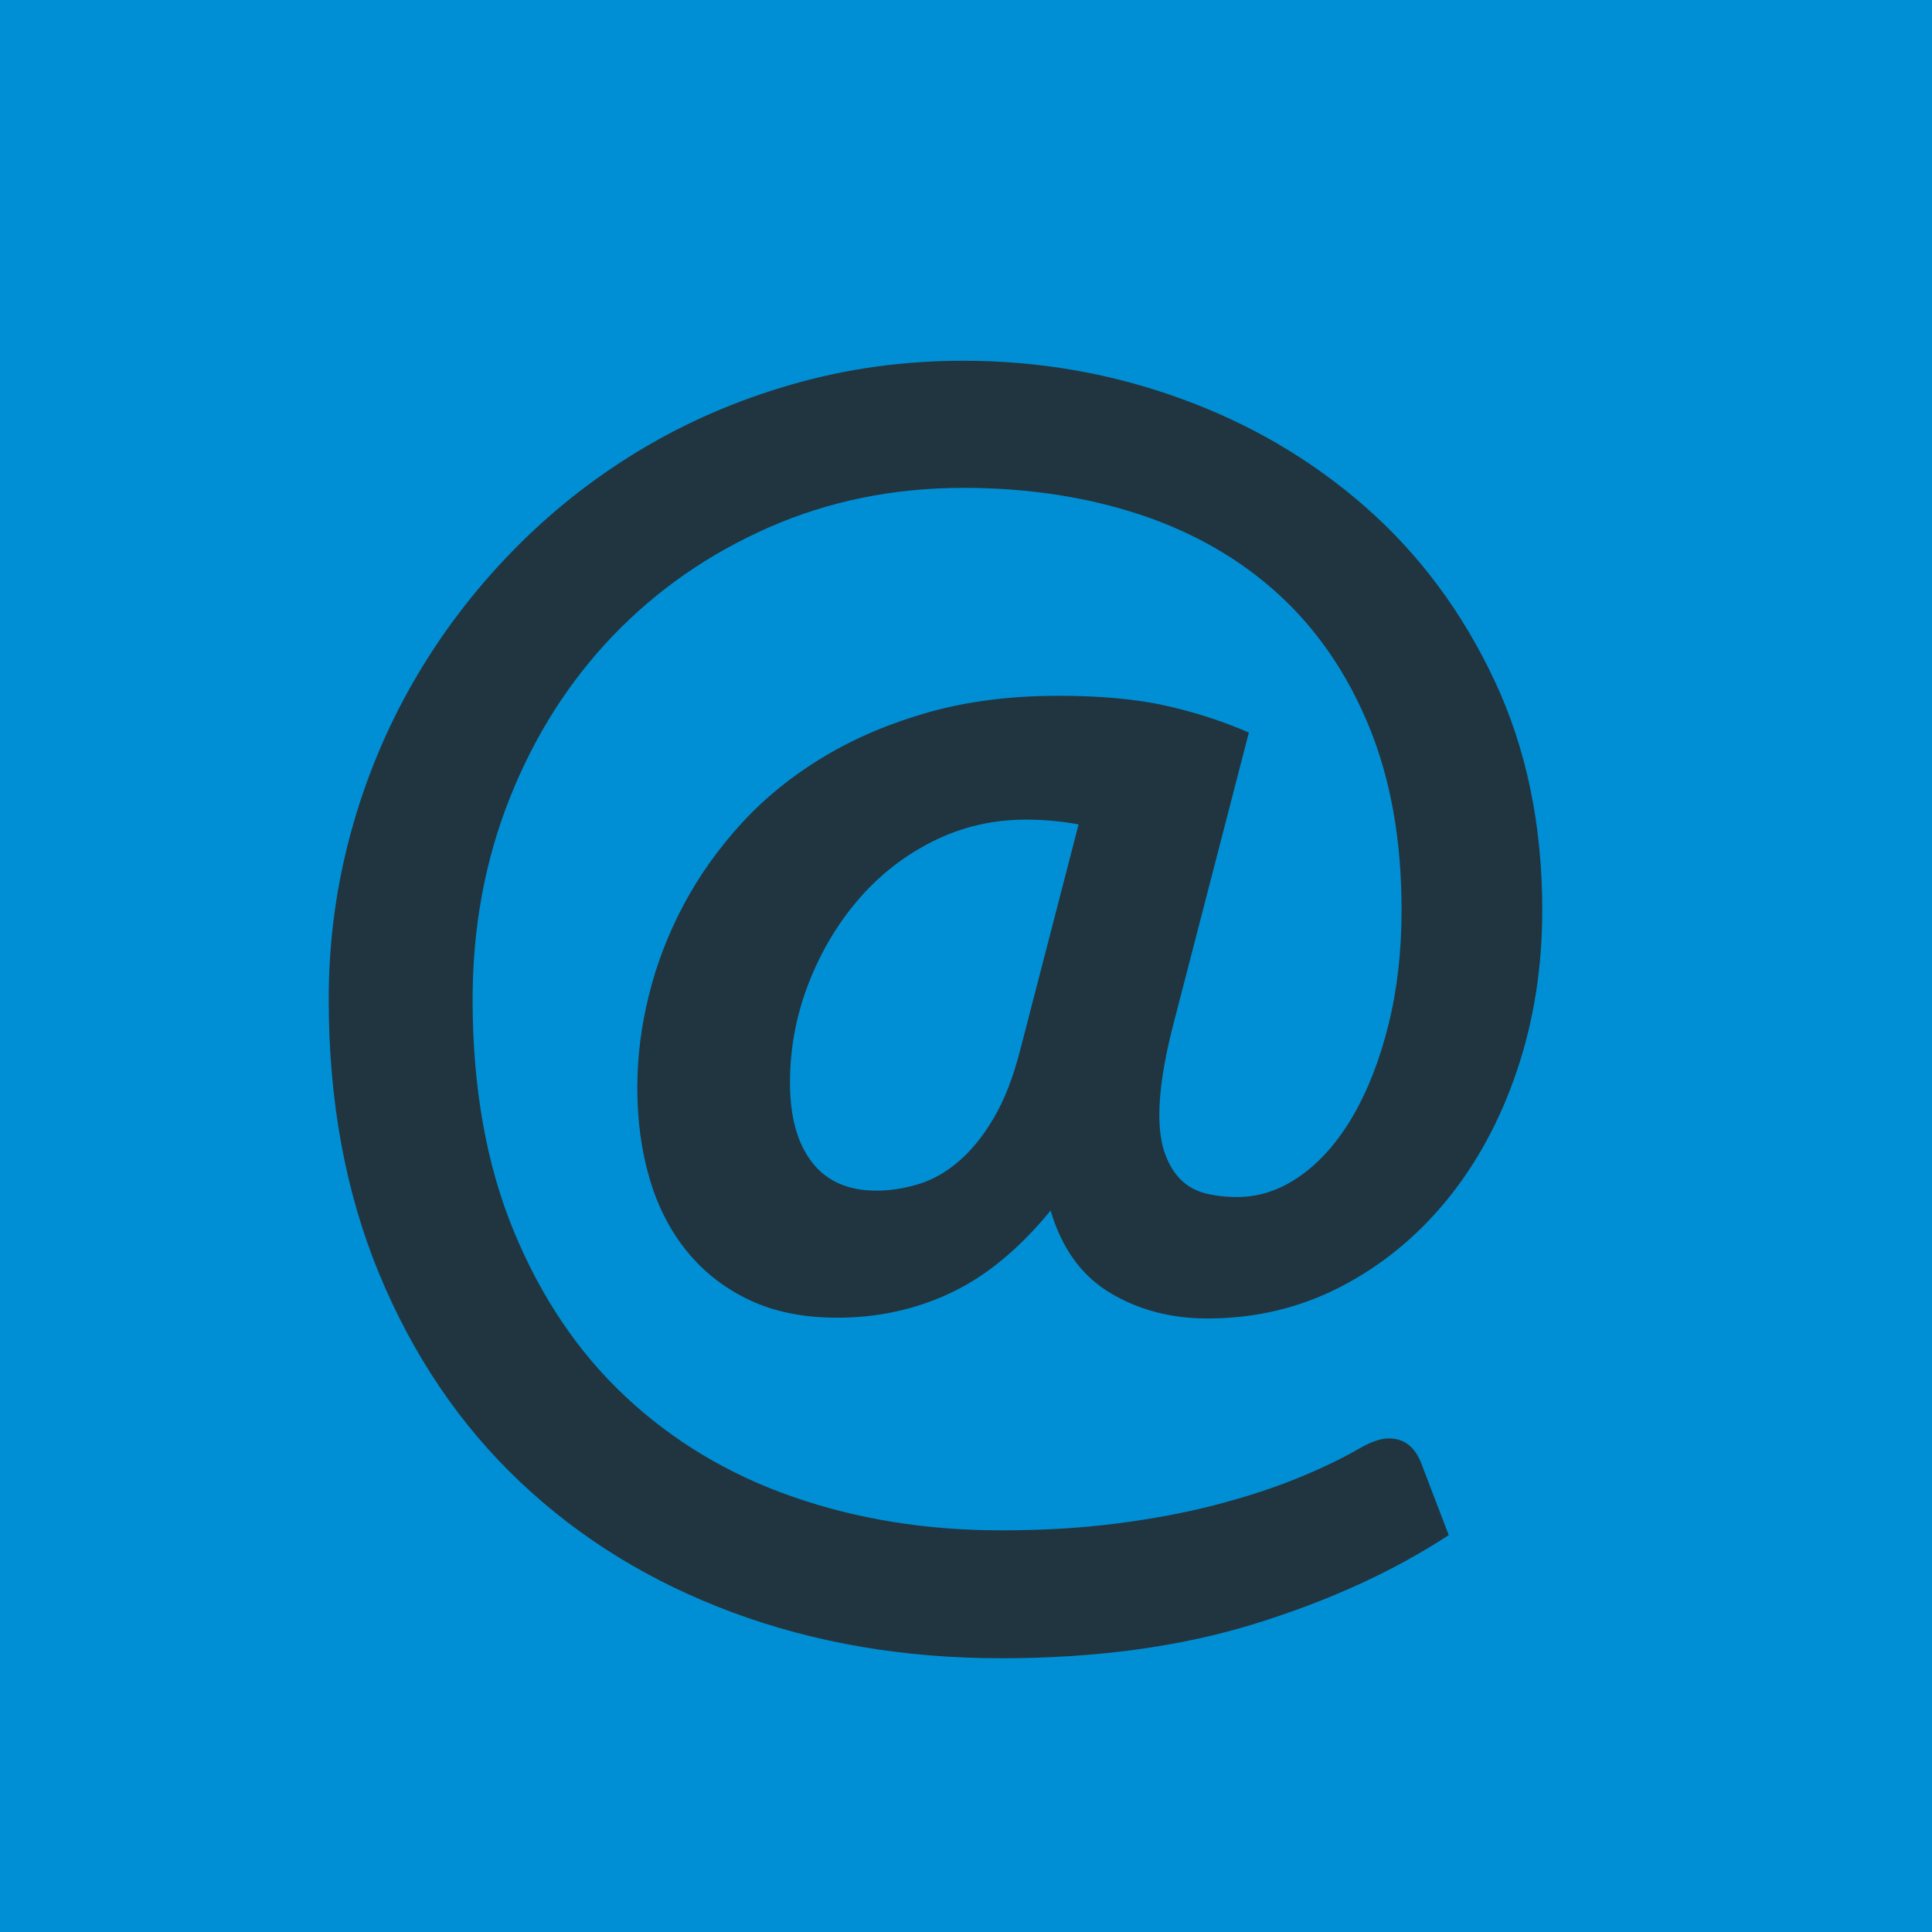 <?xml version="1.0" encoding="UTF-8"?>
<!DOCTYPE svg PUBLIC "-//W3C//DTD SVG 1.1//EN" "http://www.w3.org/Graphics/SVG/1.1/DTD/svg11.dtd">
<svg version="1.1" xmlns="http://www.w3.org/2000/svg" xmlns:xlink="http://www.w3.org/1999/xlink" x="0" y="0" width="29" height="29" viewBox="0, 0, 29, 29">
  <g id="Rodapé" transform="translate(-795, -4043)">
    <path d="M795,4043 C795,4043 824,4043 824,4043 C824,4043 824,4072 824,4072 C824,4072 795,4072 795,4072 C795,4072 795,4043 795,4043 z" fill="#008FD5" id="Shape_47_copy"/>
    <path d="M809.462,4048.415 C810.598,4048.415 811.688,4048.605 812.732,4048.986 C813.776,4049.365 814.7,4049.91 815.504,4050.617 C816.308,4051.325 816.95,4052.189 817.43,4053.209 C817.91,4054.229 818.15,4055.379 818.15,4056.659 C818.15,4057.516 818.024,4058.317 817.772,4059.065 C817.52,4059.813 817.168,4060.463 816.716,4061.015 C816.264,4061.567 815.732,4062.001 815.12,4062.317 C814.508,4062.633 813.842,4062.791 813.122,4062.791 C812.578,4062.791 812.092,4062.663 811.664,4062.407 C811.236,4062.151 810.938,4061.74 810.77,4061.171 C810.298,4061.747 809.798,4062.159 809.27,4062.407 C808.742,4062.656 808.174,4062.78 807.566,4062.779 C807.062,4062.78 806.624,4062.691 806.252,4062.515 C805.88,4062.34 805.568,4062.097 805.316,4061.789 C805.064,4061.481 804.876,4061.117 804.752,4060.697 C804.628,4060.277 804.566,4059.82 804.566,4059.323 C804.566,4058.867 804.624,4058.405 804.74,4057.938 C804.856,4057.469 805.03,4057.017 805.262,4056.581 C805.494,4056.145 805.784,4055.738 806.132,4055.357 C806.48,4054.978 806.89,4054.645 807.362,4054.361 C807.834,4054.077 808.362,4053.854 808.946,4053.689 C809.53,4053.525 810.178,4053.444 810.89,4053.444 C811.506,4053.444 812.034,4053.491 812.474,4053.587 C812.914,4053.683 813.338,4053.819 813.746,4053.996 C813.746,4053.996 812.594,4058.447 812.594,4058.447 C812.466,4058.959 812.402,4059.388 812.402,4059.731 C812.402,4059.971 812.432,4060.171 812.492,4060.331 C812.552,4060.491 812.632,4060.619 812.732,4060.715 C812.832,4060.811 812.954,4060.877 813.098,4060.914 C813.242,4060.949 813.398,4060.968 813.566,4060.968 C813.902,4060.968 814.22,4060.862 814.52,4060.649 C814.82,4060.437 815.082,4060.139 815.306,4059.755 C815.53,4059.371 815.708,4058.915 815.84,4058.387 C815.972,4057.859 816.038,4057.283 816.038,4056.659 C816.038,4055.619 815.876,4054.703 815.552,4053.911 C815.228,4053.12 814.776,4052.457 814.196,4051.925 C813.616,4051.394 812.922,4050.994 812.114,4050.725 C811.306,4050.458 810.422,4050.323 809.462,4050.323 C808.414,4050.323 807.44,4050.521 806.54,4050.917 C805.64,4051.313 804.86,4051.855 804.2,4052.543 C803.54,4053.232 803.024,4054.044 802.652,4054.979 C802.28,4055.916 802.094,4056.923 802.094,4058.003 C802.094,4059.316 802.298,4060.469 802.706,4061.465 C803.114,4062.461 803.674,4063.293 804.386,4063.961 C805.098,4064.629 805.936,4065.132 806.9,4065.467 C807.864,4065.803 808.906,4065.971 810.026,4065.971 C810.642,4065.971 811.218,4065.938 811.754,4065.869 C812.29,4065.801 812.782,4065.709 813.23,4065.593 C813.678,4065.477 814.086,4065.345 814.454,4065.197 C814.822,4065.049 815.15,4064.891 815.438,4064.723 C815.598,4064.635 815.734,4064.591 815.846,4064.591 C816.078,4064.591 816.242,4064.719 816.338,4064.975 C816.338,4064.975 816.746,4066.043 816.746,4066.043 C815.914,4066.587 814.942,4067.031 813.83,4067.375 C812.718,4067.719 811.45,4067.891 810.026,4067.891 C808.578,4067.891 807.238,4067.663 806.006,4067.207 C804.774,4066.751 803.708,4066.097 802.808,4065.245 C801.908,4064.394 801.204,4063.355 800.696,4062.131 C800.188,4060.908 799.934,4059.531 799.934,4058.003 C799.934,4057.147 800.044,4056.315 800.264,4055.507 C800.484,4054.699 800.798,4053.941 801.206,4053.233 C801.614,4052.525 802.106,4051.875 802.682,4051.283 C803.258,4050.691 803.898,4050.183 804.602,4049.759 C805.306,4049.335 806.068,4049.005 806.888,4048.77 C807.708,4048.533 808.566,4048.415 809.462,4048.415 z M810.398,4055.303 C809.902,4055.303 809.438,4055.411 809.006,4055.627 C808.574,4055.843 808.2,4056.135 807.884,4056.503 C807.568,4056.871 807.318,4057.293 807.134,4057.769 C806.95,4058.246 806.858,4058.739 806.858,4059.251 C806.858,4059.763 806.968,4060.162 807.188,4060.445 C807.408,4060.73 807.73,4060.872 808.154,4060.872 C808.362,4060.872 808.572,4060.839 808.784,4060.775 C808.996,4060.711 809.198,4060.598 809.39,4060.433 C809.582,4060.269 809.758,4060.052 809.918,4059.779 C810.078,4059.507 810.21,4059.167 810.314,4058.759 C810.314,4058.759 811.19,4055.375 811.19,4055.375 C810.934,4055.327 810.67,4055.303 810.398,4055.303 z" fill="#213540" id="@"/>
  </g>
</svg>
